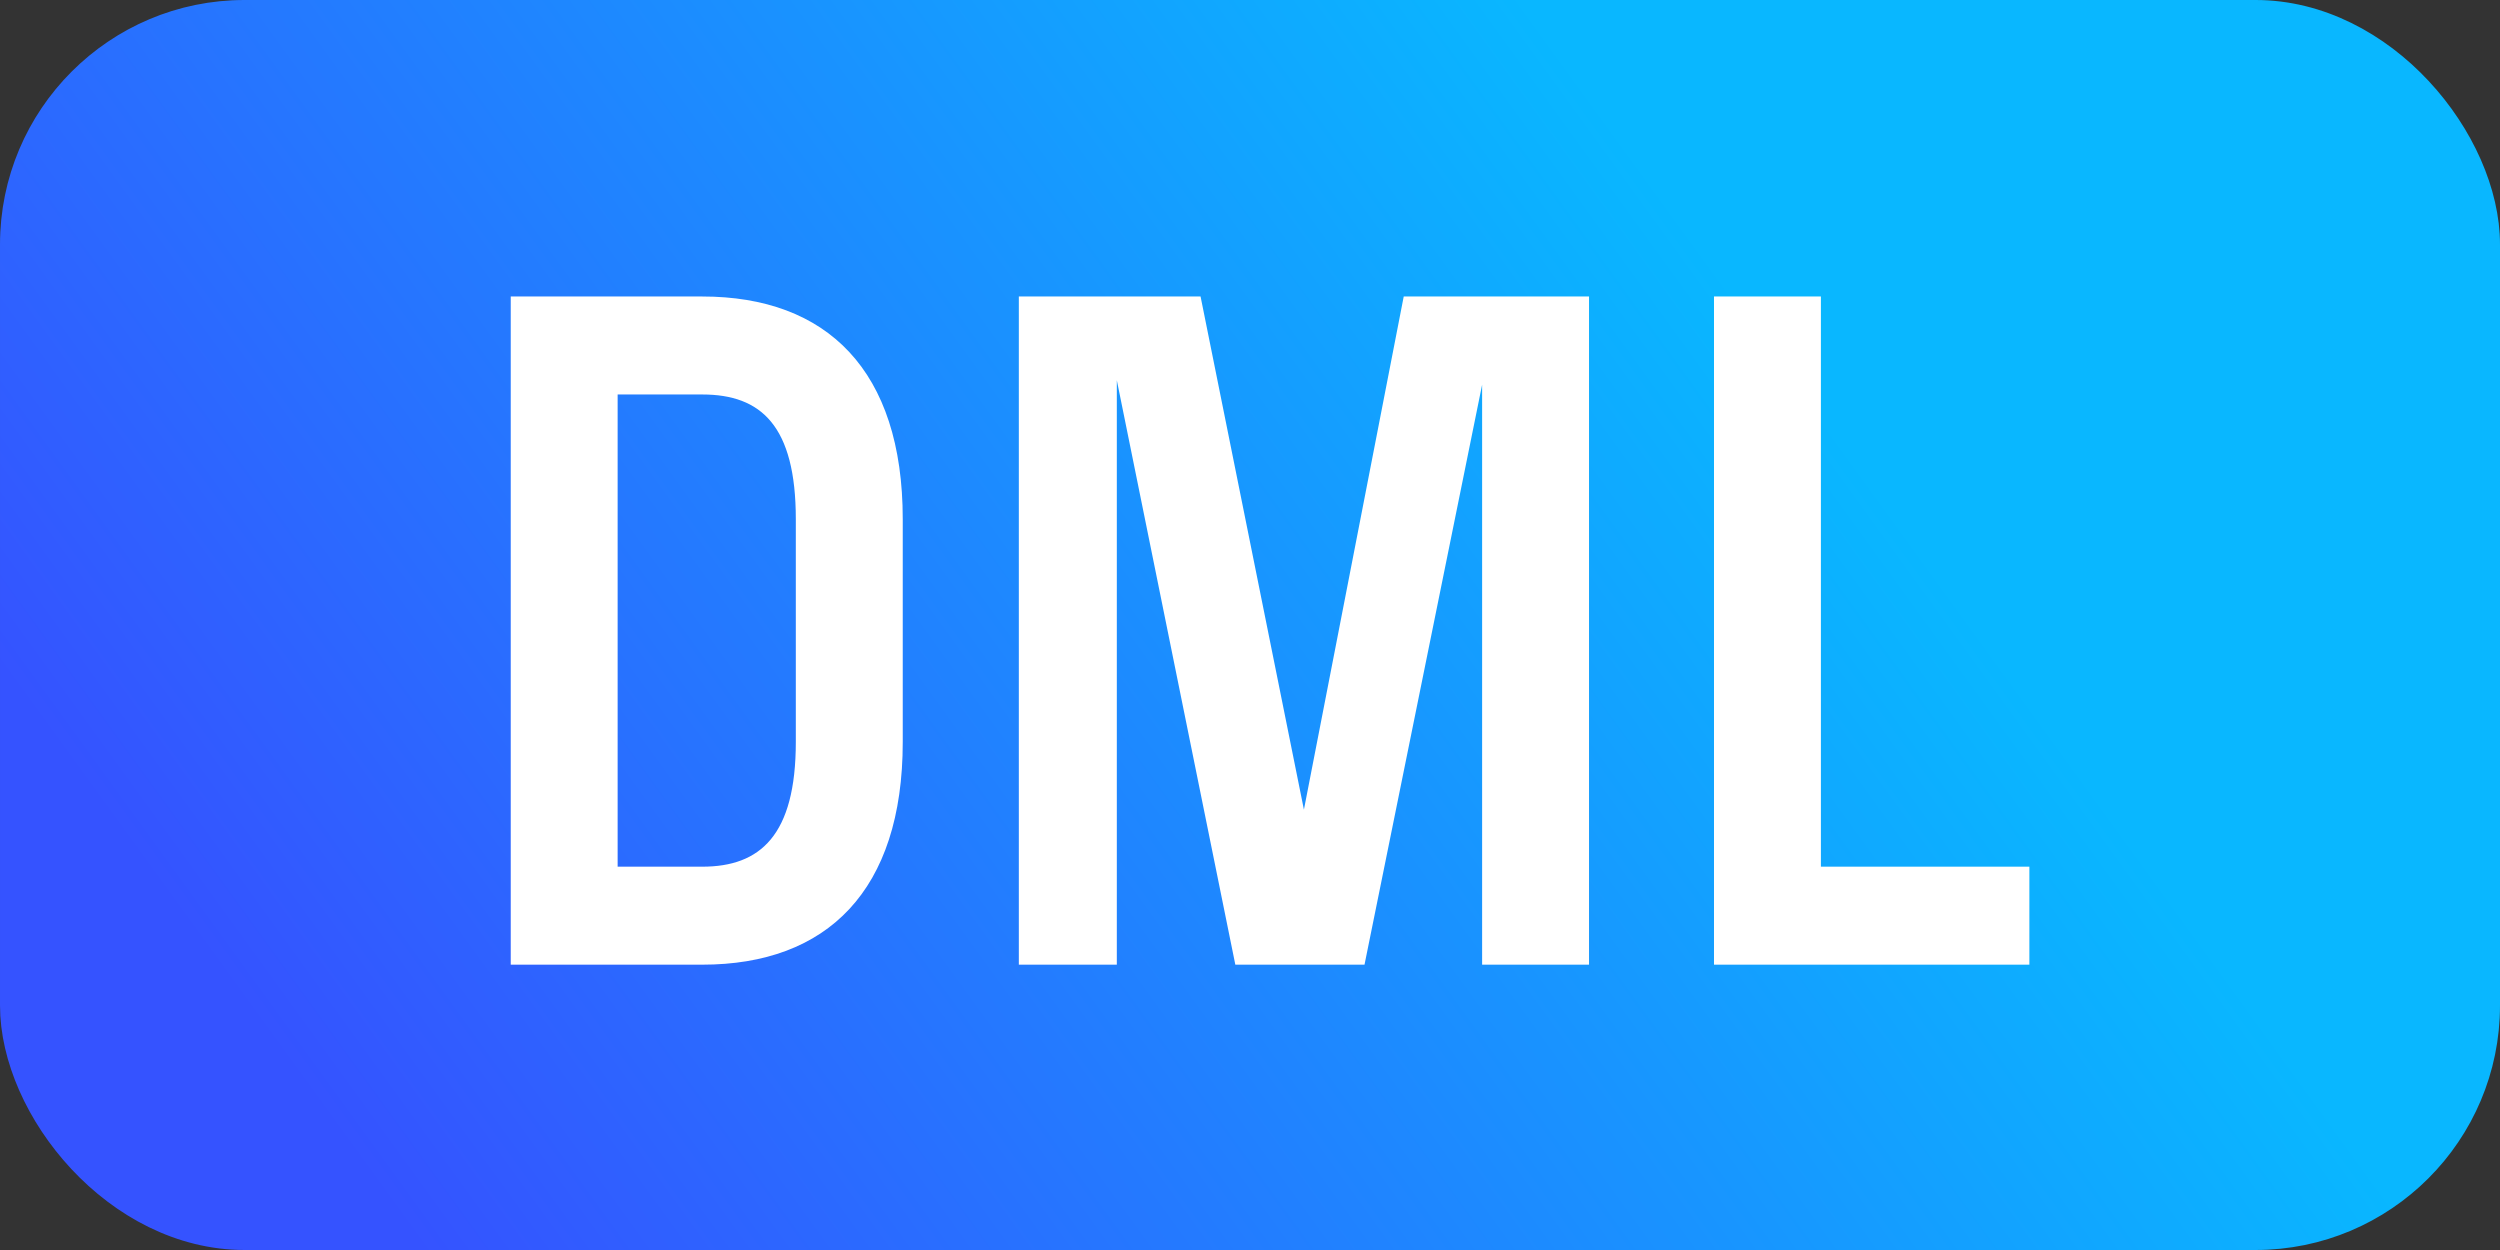 <?xml version="1.0" encoding="UTF-8"?> <svg xmlns="http://www.w3.org/2000/svg" width="92" height="46" viewBox="0 0 92 46" fill="none"><rect x="0" y="0" width="92" height="46" fill="#333333" stroke="none"/><rect x="0.5" y="0.5" width="91" height="45" rx="8.5" fill="url(#paint0_linear_778_656)"></rect><rect x="0.5" y="0.5" width="91" height="45" rx="8.5" stroke="url(#paint1_linear_778_656)"></rect><path d="M25.844 10.911C30.434 10.911 33.221 13.632 33.221 19.107V27.304C33.221 32.779 30.434 35.5 25.844 35.5H18.795V10.911H25.844ZM25.844 31.894C27.975 31.894 29.286 30.746 29.286 27.304V19.107C29.286 15.665 28.008 14.517 25.844 14.517H22.729V31.894H25.844ZM50.214 35.5H45.46L41.099 13.993V35.5H37.493V10.911H44.181L47.984 29.795L51.657 10.911H58.476V35.5H54.542V14.156L50.214 35.5ZM74.681 31.894V35.5H63.075V10.911L67.009 10.911V31.894H74.681Z" fill="white"></path><defs><linearGradient id="paint0_linear_778_656" x1="51.738" y1="-6.041" x2="3.193" y2="29.127" gradientUnits="userSpaceOnUse"><stop stop-color="#09B7FF"></stop><stop offset="1" stop-color="#3553FF"></stop></linearGradient><linearGradient id="paint1_linear_778_656" x1="51.738" y1="-6.041" x2="3.193" y2="29.127" gradientUnits="userSpaceOnUse"><stop stop-color="#09B7FF"></stop><stop offset="1" stop-color="#3553FF"></stop></linearGradient></defs></svg> 